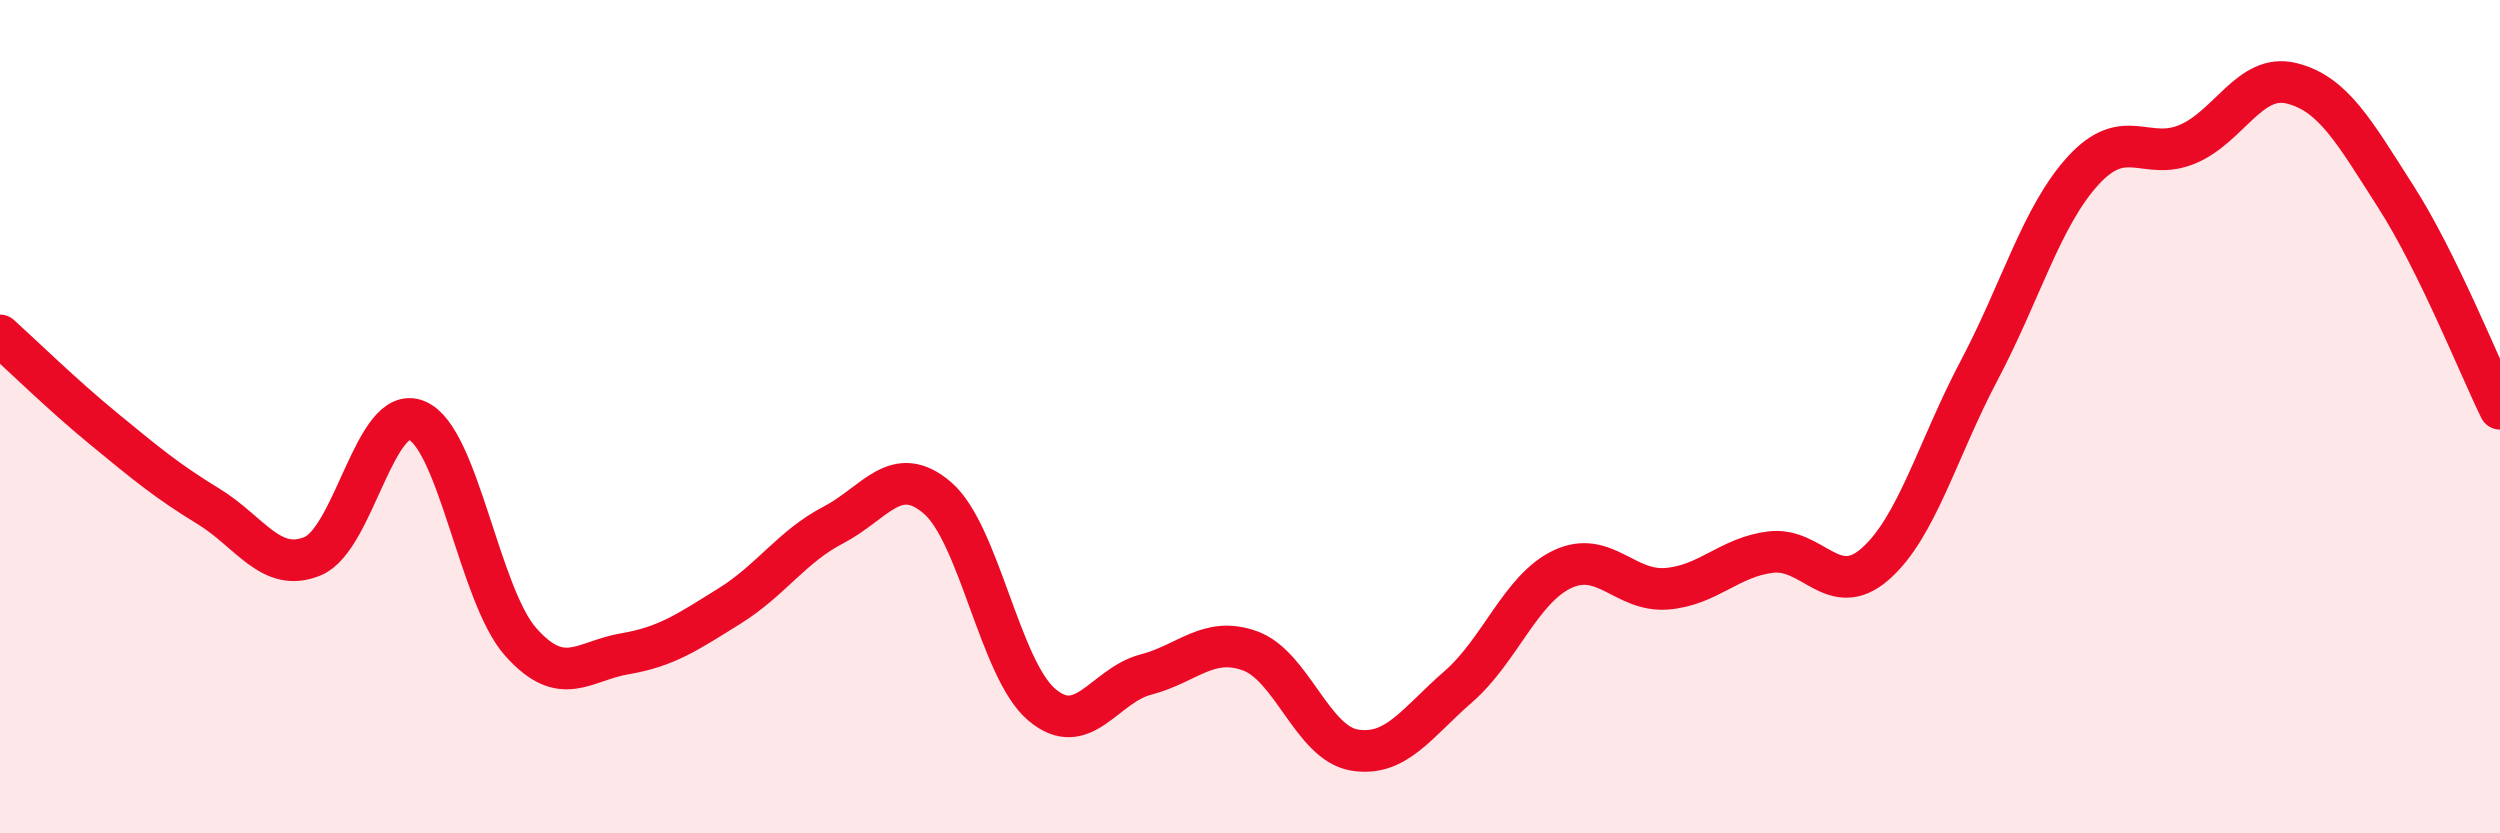 
    <svg width="60" height="20" viewBox="0 0 60 20" xmlns="http://www.w3.org/2000/svg">
      <path
        d="M 0,8.05 C 0.5,8.5 1.5,9.48 2.5,10.3 C 3.5,11.12 4,11.54 5,12.15 C 6,12.76 6.5,13.76 7.5,13.35 C 8.5,12.94 9,9.68 10,10.09 C 11,10.5 11.5,14.29 12.5,15.41 C 13.5,16.53 14,15.86 15,15.69 C 16,15.52 16.5,15.17 17.5,14.55 C 18.5,13.93 19,13.12 20,12.6 C 21,12.08 21.5,11.09 22.5,11.95 C 23.5,12.81 24,16.06 25,16.91 C 26,17.76 26.5,16.45 27.5,16.19 C 28.5,15.93 29,15.26 30,15.62 C 31,15.98 31.5,17.83 32.5,18 C 33.5,18.17 34,17.35 35,16.48 C 36,15.61 36.5,14.13 37.5,13.66 C 38.5,13.19 39,14.21 40,14.13 C 41,14.05 41.5,13.37 42.5,13.25 C 43.5,13.13 44,14.41 45,13.54 C 46,12.67 46.5,10.78 47.5,8.89 C 48.5,7 49,5.18 50,4.09 C 51,3 51.5,3.88 52.5,3.46 C 53.5,3.04 54,1.75 55,2 C 56,2.25 56.5,3.16 57.5,4.72 C 58.5,6.28 59.5,8.79 60,9.81L60 20L0 20Z"
        fill="#EB0A25"
        opacity="0.1"
        stroke-linecap="round"
        stroke-linejoin="round"
      />
      <path
        d="M 0,8.05 C 0.5,8.5 1.5,9.48 2.5,10.3 C 3.5,11.12 4,11.54 5,12.15 C 6,12.76 6.5,13.76 7.5,13.35 C 8.5,12.94 9,9.68 10,10.09 C 11,10.5 11.5,14.29 12.5,15.41 C 13.5,16.53 14,15.86 15,15.69 C 16,15.52 16.5,15.17 17.5,14.55 C 18.5,13.93 19,13.12 20,12.6 C 21,12.08 21.5,11.09 22.5,11.95 C 23.5,12.81 24,16.06 25,16.91 C 26,17.76 26.5,16.45 27.5,16.19 C 28.5,15.93 29,15.26 30,15.62 C 31,15.98 31.5,17.83 32.5,18 C 33.5,18.17 34,17.35 35,16.48 C 36,15.61 36.5,14.13 37.5,13.66 C 38.5,13.19 39,14.21 40,14.13 C 41,14.05 41.5,13.37 42.5,13.25 C 43.5,13.13 44,14.41 45,13.54 C 46,12.67 46.5,10.78 47.5,8.89 C 48.5,7 49,5.18 50,4.09 C 51,3 51.5,3.88 52.5,3.46 C 53.5,3.04 54,1.75 55,2 C 56,2.25 56.5,3.16 57.5,4.72 C 58.5,6.28 59.5,8.79 60,9.81"
        stroke="#EB0A25"
        stroke-width="1"
        fill="none"
        stroke-linecap="round"
        stroke-linejoin="round"
      />
    </svg>
  